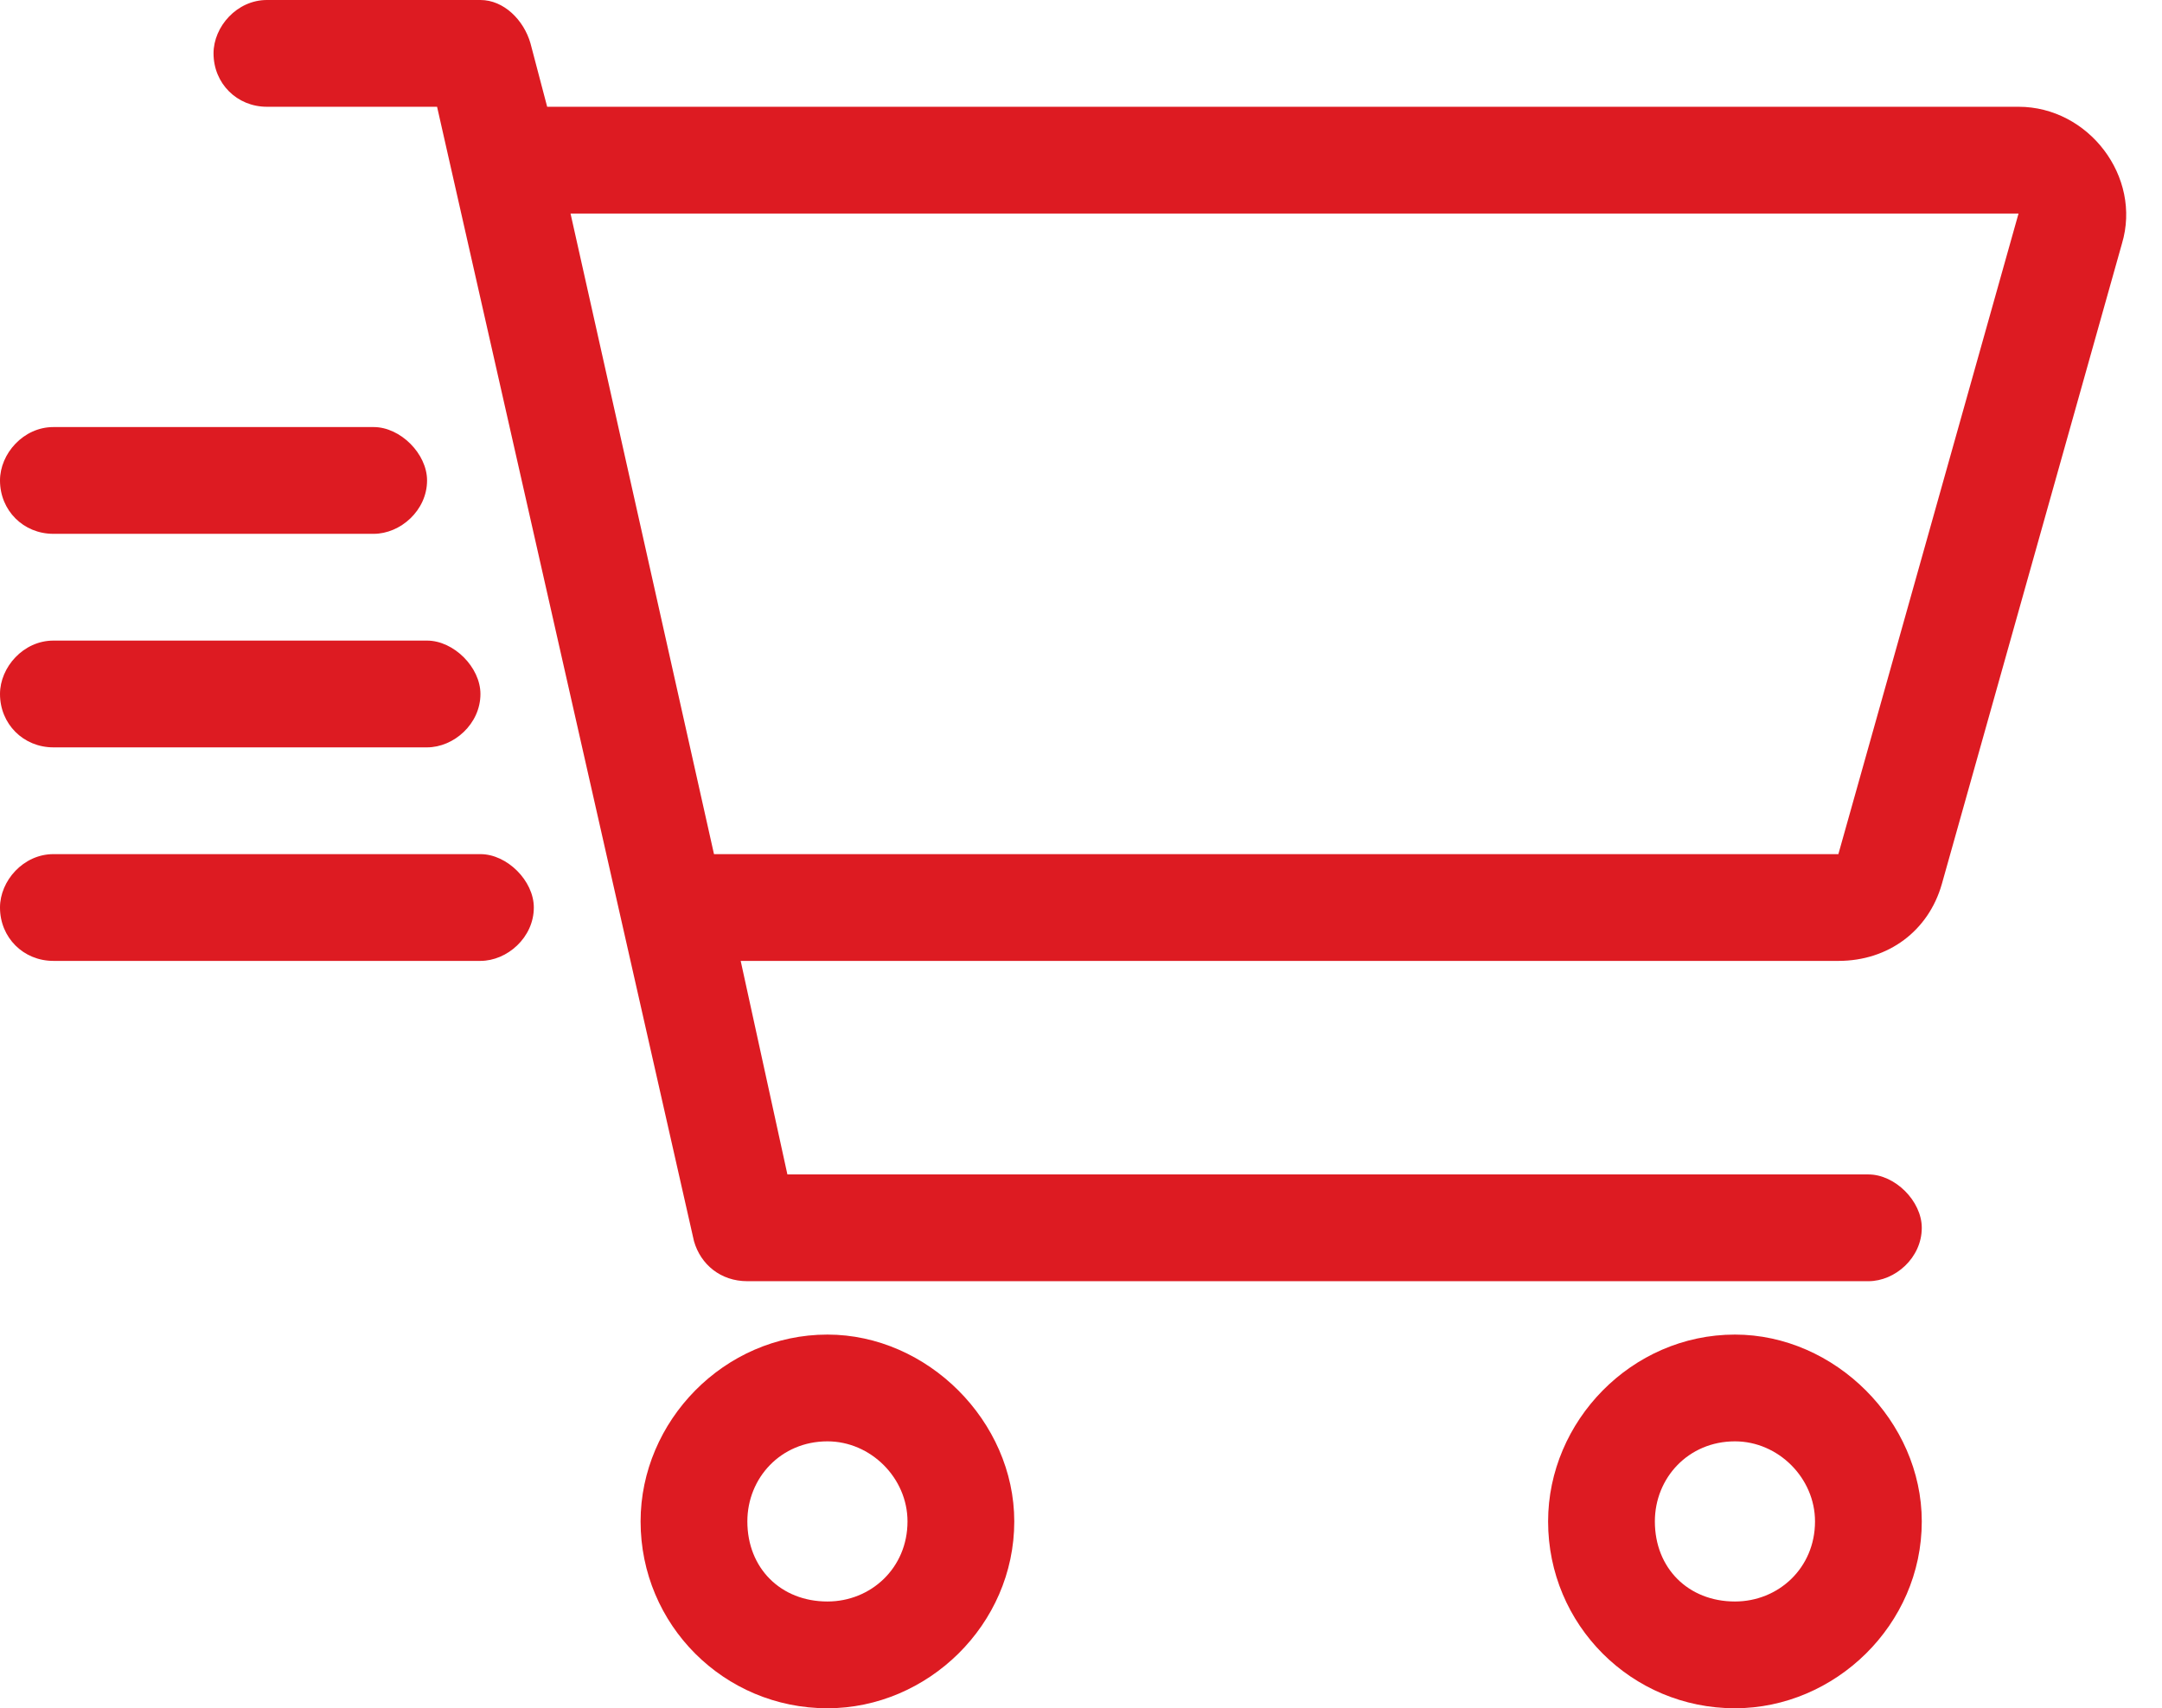<?xml version="1.0" encoding="UTF-8"?>
<svg xmlns="http://www.w3.org/2000/svg" fill="none" height="64" viewBox="0 0 81 64" width="81">
  <path d="m8 2c0-1 .875-2 2-2h8c.875 0 1.625.75 1.875 1.625l.625 2.375h55.125c2.625 0 4.625 2.625 3.875 5.125l-6.75 24c-.5 1.75-2 2.875-3.875 2.875h-41.125l1.75 8h40.5c1 0 2 1 2 2 0 1.125-1 2-2 2h-42c-1 0-1.75-.625-2-1.5l-9.625-42.5h-6.375c-1.125 0-2-.875-2-2zm67.625 6h-54.25l5.375 24h42.125zm-37.625 49c0 3.875-3.25 7-7 7-3.875 0-7-3.125-7-7 0-3.75 3.125-7 7-7 3.75 0 7 3.25 7 7zm-7-3c-1.75 0-3 1.375-3 3 0 1.75 1.25 3 3 3 1.625 0 3-1.25 3-3 0-1.625-1.375-3-3-3zm27 3c0-3.75 3.125-7 7-7 3.75 0 7 3.25 7 7 0 3.875-3.25 7-7 7-3.875 0-7-3.125-7-7zm7 3c1.625 0 3-1.25 3-3 0-1.625-1.375-3-3-3-1.75 0-3 1.375-3 3 0 1.75 1.25 3 3 3zm-51-44c1 0 2 1 2 2 0 1.125-1 2-2 2h-12c-1.125 0-2-.875-2-2 0-1 .875-2 2-2zm2 8c1 0 2 1 2 2 0 1.125-1 2-2 2h-14c-1.125 0-2-.875-2-2 0-1 .875-2 2-2zm2 8c1 0 2 1 2 2 0 1.125-1 2-2 2h-16c-1.125 0-2-.875-2-2 0-1 .875-2 2-2z" fill="#dd1b22"></path>
</svg>
